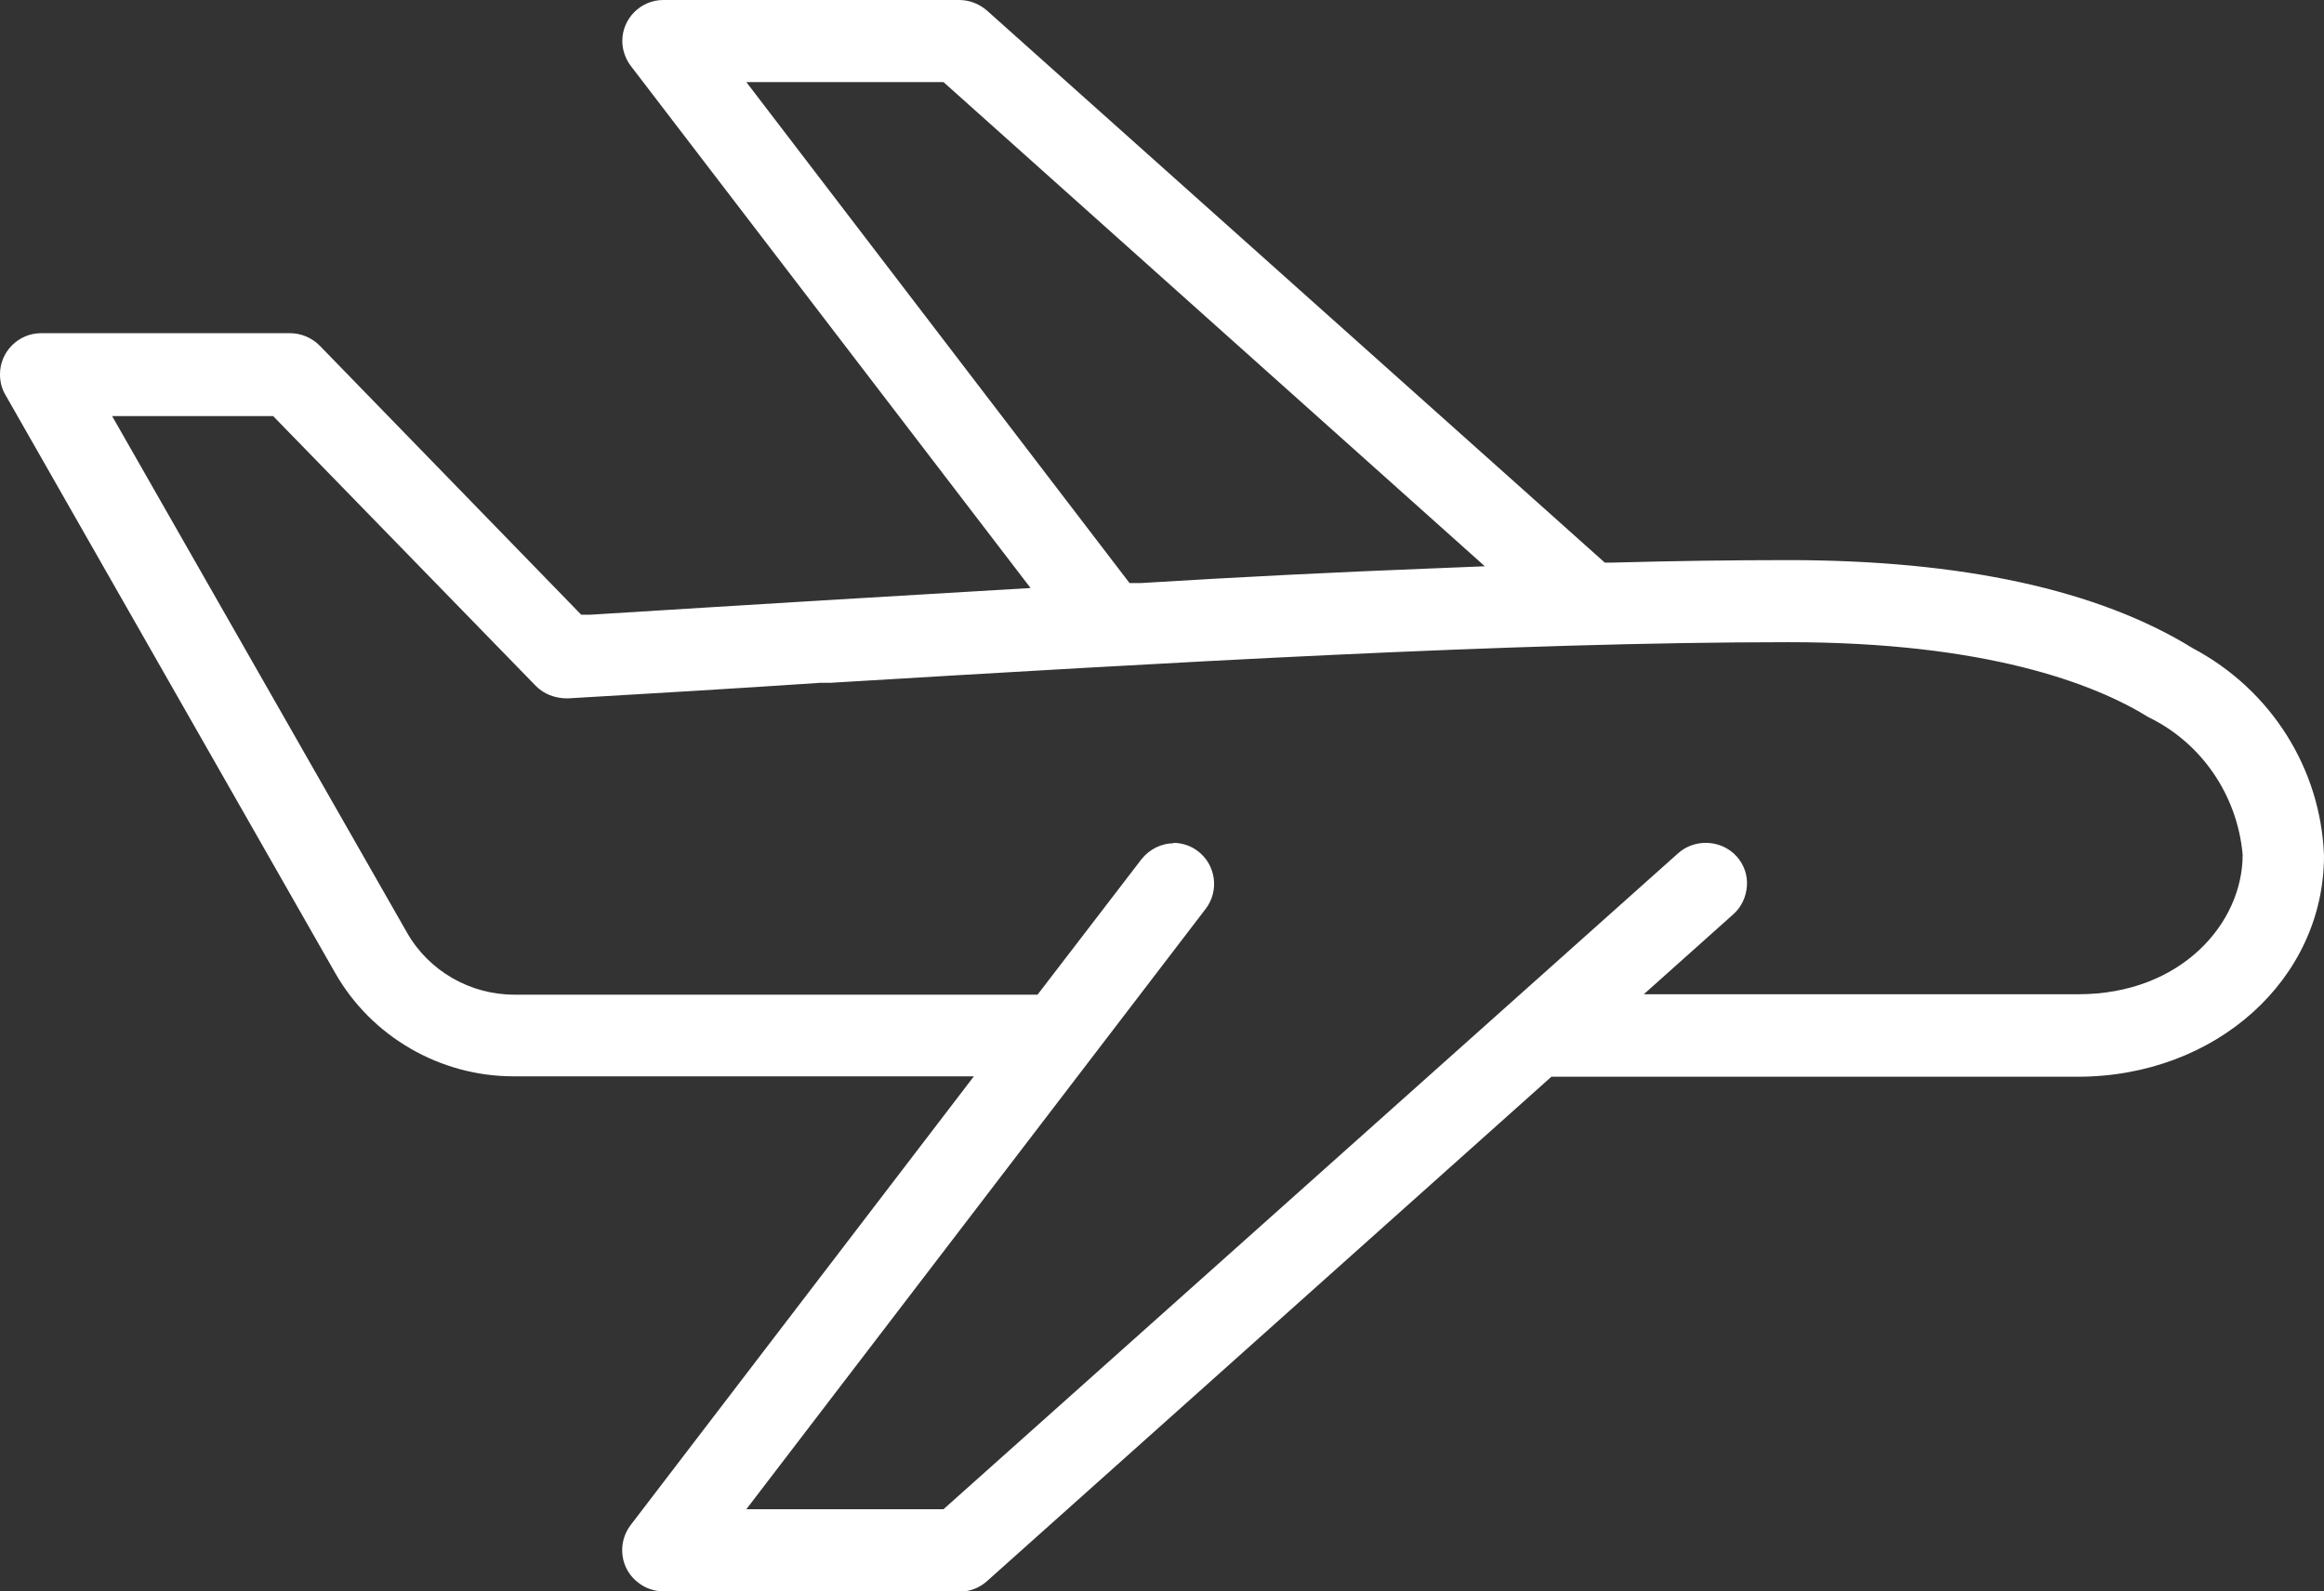 <svg width="73" height="50" viewBox="0 0 73 50" fill="none" xmlns="http://www.w3.org/2000/svg">
<rect x="0" y="0" width="73" height="50" fill="#333333" stroke="none"/>
<path d="M20.837 50C20.553 50 20.282 49.91 20.05 49.729C19.482 49.304 19.379 48.492 19.805 47.924L30.591 33.819H16.128C13.818 33.819 11.664 32.568 10.528 30.57L0.168 12.403C0.052 12.21 0 11.991 0 11.759C0 11.05 0.581 10.469 1.29 10.469H9.109C9.457 10.469 9.793 10.611 10.038 10.856L18.256 19.314H18.553C20.966 19.159 23.417 19.017 25.869 18.863L32.371 18.476L19.818 2.076C19.65 1.857 19.547 1.573 19.547 1.289C19.547 0.58 20.127 0 20.837 0H30.126C30.449 0 30.746 0.116 30.991 0.322L50.408 17.677H50.666C52.563 17.625 54.421 17.599 56.163 17.599C61.62 17.599 65.904 18.528 68.884 20.371C71.336 21.674 72.897 24.149 73 26.882C73 30.763 69.607 33.832 65.259 33.832H48.731L30.991 49.691C30.759 49.897 30.449 50.013 30.126 50.013H20.837V50ZM36.848 26.483C37.132 26.483 37.403 26.573 37.623 26.741C38.19 27.166 38.306 27.978 37.88 28.546L23.443 47.421H29.636L52.718 26.805C52.95 26.599 53.26 26.483 53.582 26.483C53.956 26.483 54.305 26.637 54.55 26.908C54.782 27.166 54.898 27.501 54.873 27.837C54.847 28.185 54.705 28.494 54.447 28.726L51.634 31.24H65.284C68.51 31.24 70.445 29.01 70.445 26.857C70.278 24.974 69.142 23.337 67.491 22.537C65.788 21.48 62.382 20.178 56.189 20.178C47.48 20.178 36.603 20.823 26.088 21.454H25.765C23.108 21.635 20.45 21.79 17.831 21.944C17.418 21.944 17.082 21.802 16.837 21.558L8.58 13.074H3.522L12.786 29.306C13.47 30.505 14.76 31.253 16.153 31.253H32.591L35.855 26.998C36.1 26.689 36.474 26.496 36.874 26.496L36.848 26.483ZM35.481 18.321H35.816C38.951 18.128 42.061 17.973 45.054 17.857L46.641 17.793L29.636 2.579H23.443L35.481 18.321Z" fill="white"/>
</svg>
